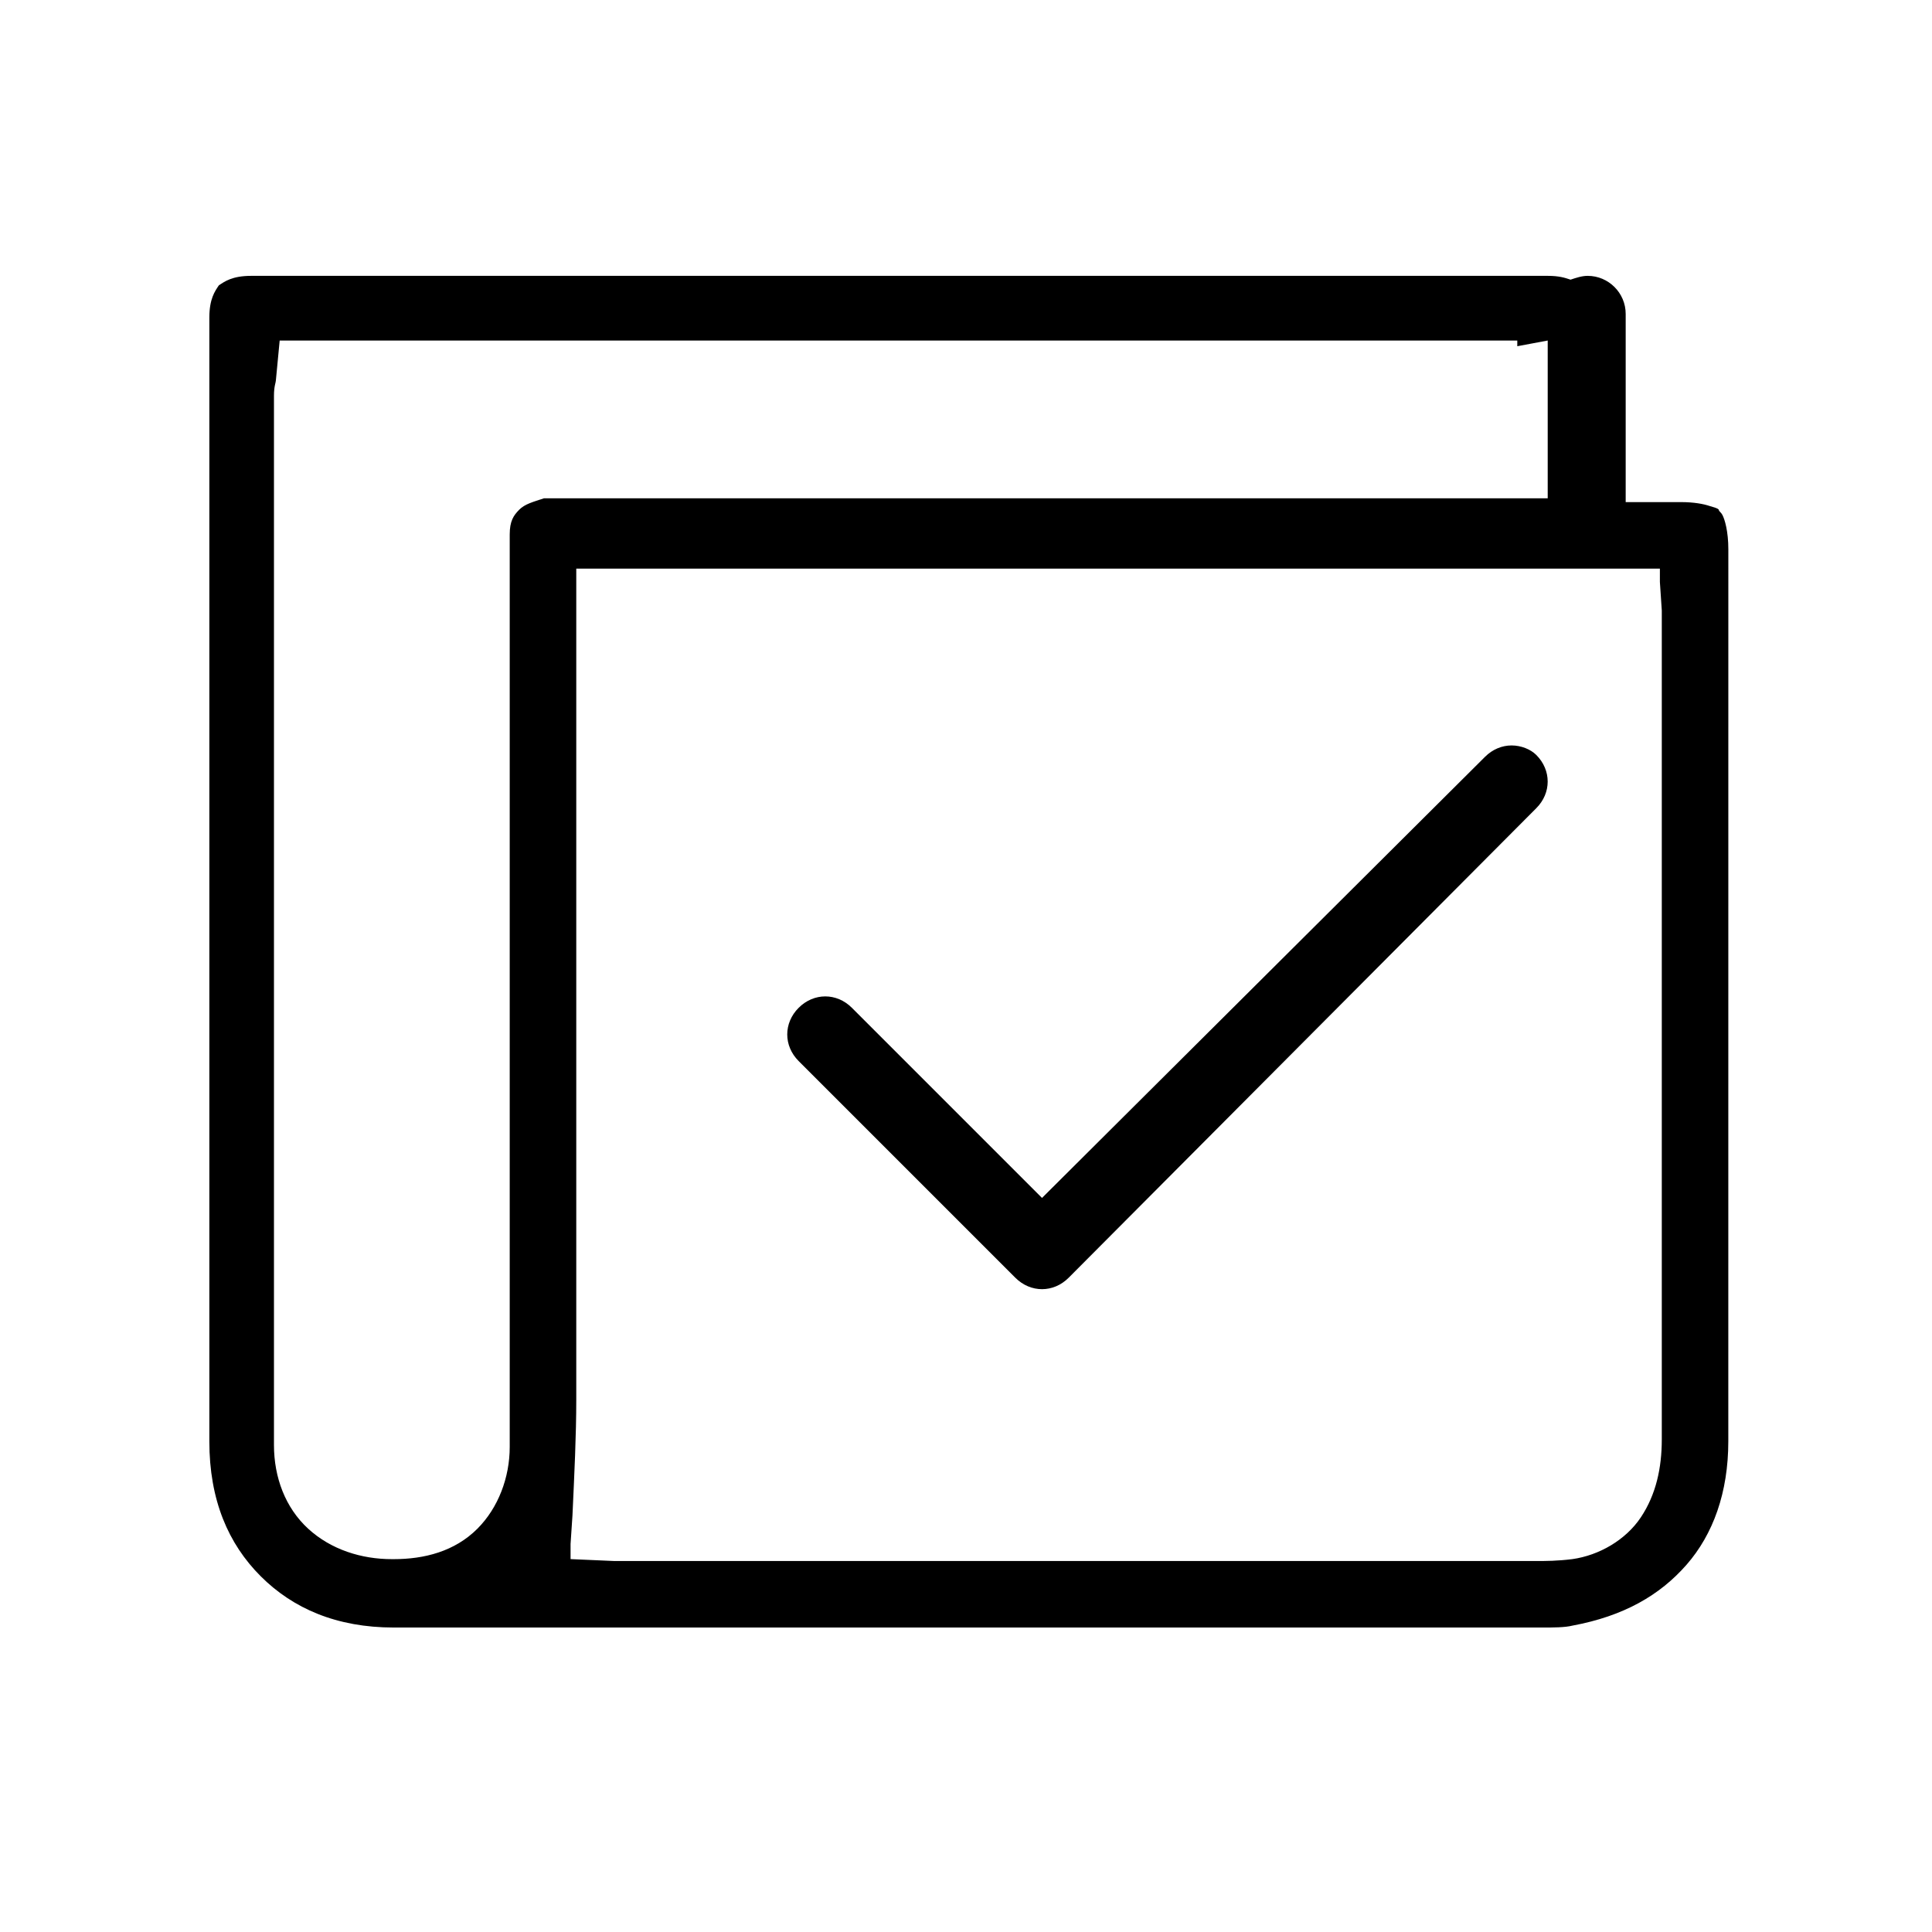 <?xml version="1.0" encoding="UTF-8"?>
<!-- Uploaded to: ICON Repo, www.svgrepo.com, Generator: ICON Repo Mixer Tools -->
<svg fill="#000000" width="800px" height="800px" version="1.1" viewBox="144 144 512 512" xmlns="http://www.w3.org/2000/svg">
 <g>
  <path d="m602.03 289.66c0-5.039-1.008-8.062-1.512-9.07s-1.008-1.008-1.008-1.512c-0.504-0.504-1.008-0.504-2.519-1.008-1.512-0.504-4.031-1.008-7.559-1.008h-14.609v-49.879c0-5.543-4.535-10.078-10.078-10.078-1.512 0-3.023 0.504-4.535 1.008-1.512-0.504-3.023-1.008-6.047-1.008h-343.6c-5.039 0-7.055 1.512-8.566 2.519-1.008 1.512-2.519 3.527-2.519 8.566v297.75c0 15.617 5.039 27.207 13.602 35.77 8.566 8.566 20.152 13.602 35.266 13.602h157.69 146.61c3.023 0 6.047 0 8.062-0.504 13.602-2.519 23.176-8.062 30.23-16.121 7.055-8.062 11.082-19.145 11.082-32.746 0.008-34.758 0.008-192.45 0.008-236.28zm-320.43-10.578c-1.512 1.512-2.519 3.023-2.519 6.551v2.016 3.023 230.24 3.023 3.527c0 8.062-3.023 16.121-8.566 21.664-6.047 6.047-14.105 8.062-22.168 8.062h-0.504c-8.062 0-16.121-2.519-22.168-8.062-6.047-5.543-9.07-13.602-9.07-22.168v-278.1c0-2.519 0.504-3.527 0.504-4.031l1.008-10.578 10.586-0.008h305.81 11.586v1.512c2.519-0.504 5.543-1.008 8.062-1.512v41.816h-246.87-11.082-8.062c-3.023 1.008-5.039 1.512-6.551 3.023zm302.79 246.36c0 7.559-1.512 14.609-5.543 20.656-4.031 6.047-11.082 10.078-18.137 11.082-4.031 0.504-7.055 0.504-9.574 0.504h-0.504-138.04-101.77-3.023-1.008l-11.586-0.504v-4.031l0.504-7.559c0.504-11.082 1.008-21.16 1.008-30.73v-101.77-97.738-2.016-3.527-3.527-11.586h287.17v3.527l0.504 7.559v5.039 111.85 102.77z"/>
  <path d="m544.59 341.55c-2.519 0-5.039 1.008-7.055 3.023l-117.39 116.89-50.383-50.383c-2.016-2.016-4.535-3.023-7.055-3.023-2.519 0-5.039 1.008-7.055 3.023s-3.023 4.535-3.023 7.055 1.008 5.039 3.023 7.055l57.434 57.434c2.019 2.012 4.539 3.019 7.059 3.019 2.519 0 5.039-1.008 7.055-3.023l123.93-124.44c2.016-2.016 3.023-4.535 3.023-7.055 0-2.519-1.008-5.039-3.023-7.055-1.512-1.512-4.031-2.519-6.547-2.519z"/>
 </g>
</svg>